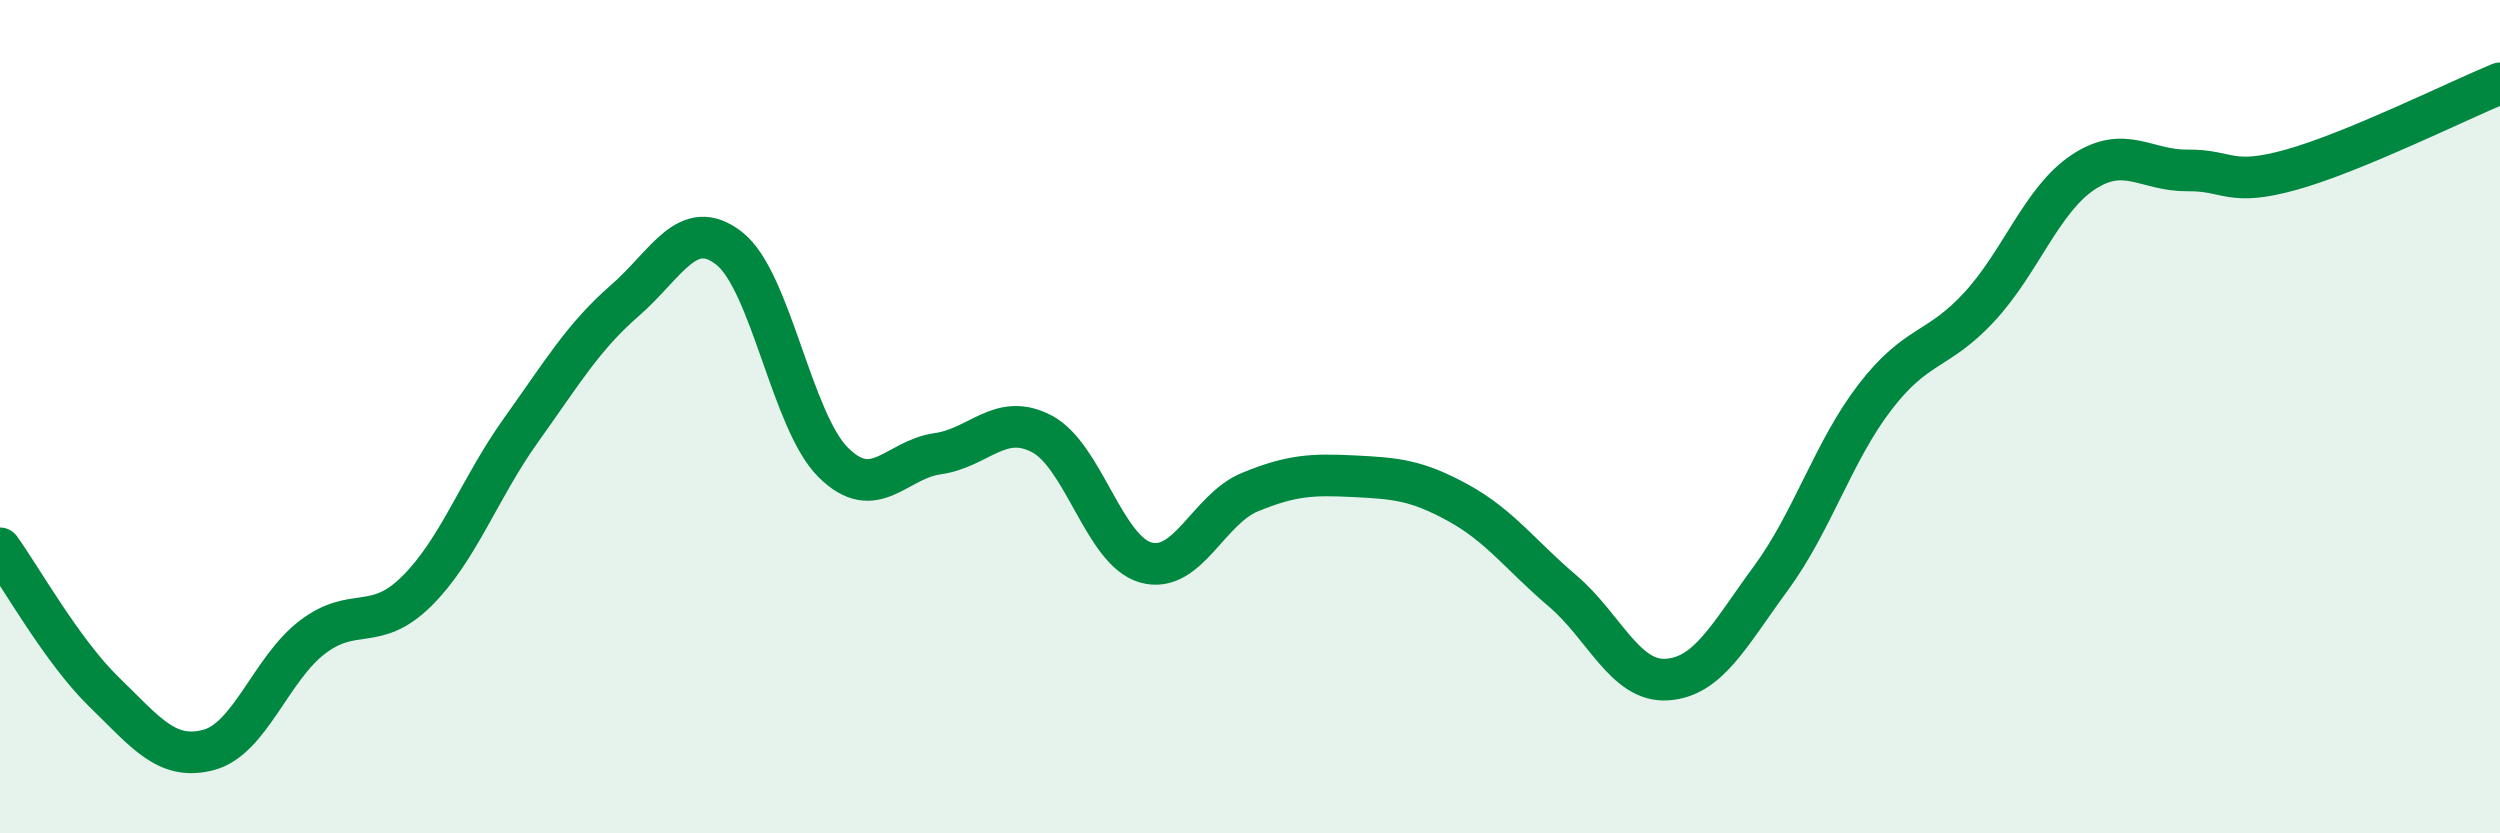
    <svg width="60" height="20" viewBox="0 0 60 20" xmlns="http://www.w3.org/2000/svg">
      <path
        d="M 0,13.16 C 0.5,13.85 1.5,15.64 2.5,16.61 C 3.5,17.58 4,18.26 5,18 C 6,17.74 6.5,16.05 7.5,15.29 C 8.5,14.53 9,15.18 10,14.19 C 11,13.2 11.5,11.73 12.5,10.33 C 13.5,8.93 14,8.08 15,7.21 C 16,6.34 16.5,5.18 17.5,5.96 C 18.5,6.74 19,10.11 20,11.1 C 21,12.09 21.5,11.03 22.5,10.89 C 23.5,10.75 24,9.89 25,10.41 C 26,10.93 26.5,13.22 27.5,13.5 C 28.5,13.78 29,12.22 30,11.81 C 31,11.4 31.5,11.38 32.5,11.43 C 33.5,11.48 34,11.52 35,12.07 C 36,12.62 36.5,13.33 37.5,14.18 C 38.5,15.03 39,16.37 40,16.31 C 41,16.25 41.5,15.24 42.5,13.88 C 43.5,12.52 44,10.83 45,9.53 C 46,8.23 46.5,8.45 47.5,7.37 C 48.5,6.29 49,4.79 50,4.13 C 51,3.47 51.5,4.1 52.5,4.09 C 53.5,4.08 53.5,4.49 55,4.07 C 56.5,3.65 59,2.41 60,2L60 20L0 20Z"
        fill="#008740"
        opacity="0.1"
        stroke-linecap="round"
        stroke-linejoin="round"
      />
      <path
        d="M 0,13.16 C 0.5,13.85 1.5,15.64 2.5,16.61 C 3.5,17.58 4,18.26 5,18 C 6,17.74 6.5,16.05 7.5,15.29 C 8.5,14.53 9,15.18 10,14.19 C 11,13.2 11.5,11.73 12.5,10.33 C 13.5,8.93 14,8.08 15,7.21 C 16,6.34 16.5,5.18 17.5,5.96 C 18.5,6.74 19,10.11 20,11.1 C 21,12.09 21.5,11.03 22.5,10.89 C 23.5,10.75 24,9.89 25,10.41 C 26,10.93 26.5,13.22 27.5,13.5 C 28.5,13.78 29,12.22 30,11.81 C 31,11.4 31.5,11.38 32.5,11.43 C 33.5,11.48 34,11.52 35,12.07 C 36,12.62 36.5,13.33 37.5,14.18 C 38.5,15.03 39,16.37 40,16.31 C 41,16.25 41.5,15.24 42.5,13.88 C 43.5,12.52 44,10.83 45,9.53 C 46,8.23 46.5,8.45 47.5,7.37 C 48.5,6.29 49,4.79 50,4.13 C 51,3.47 51.5,4.1 52.5,4.09 C 53.5,4.08 53.5,4.49 55,4.07 C 56.5,3.65 59,2.41 60,2"
        stroke="#008740"
        stroke-width="1"
        fill="none"
        stroke-linecap="round"
        stroke-linejoin="round"
      />
    </svg>
  